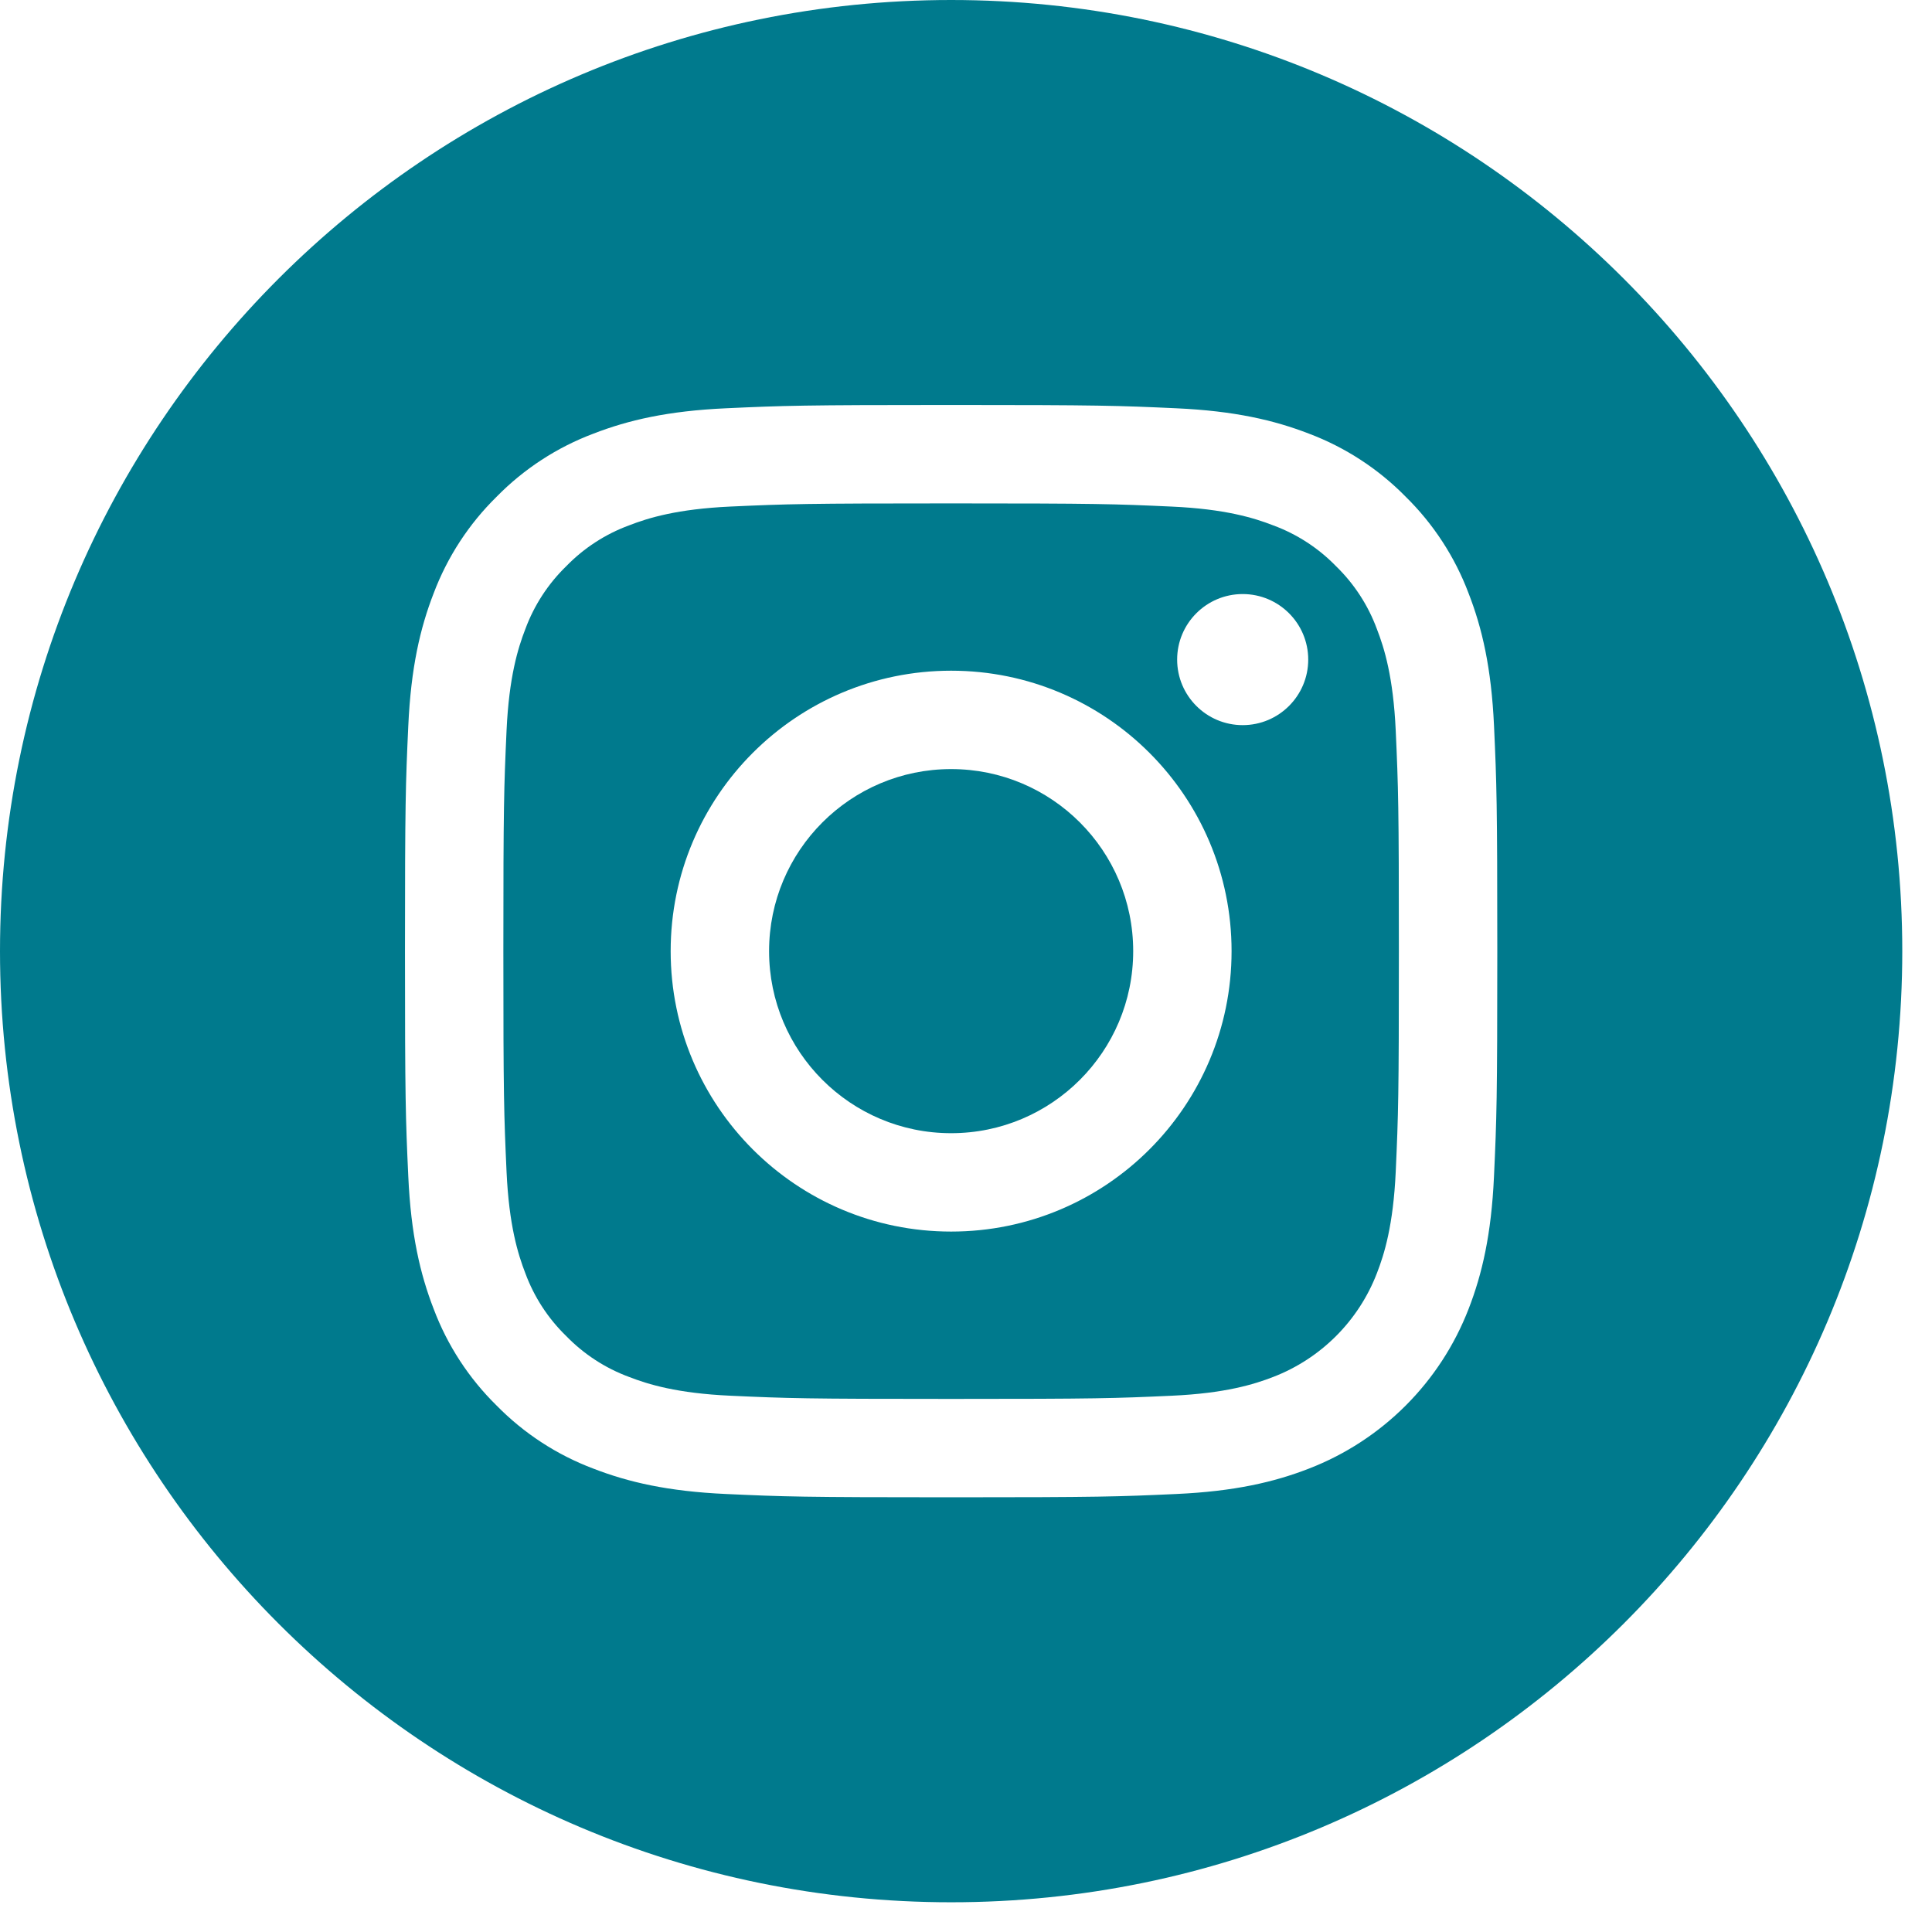 <?xml version="1.0" encoding="UTF-8"?>
<svg width="52px" height="52px" viewBox="0 0 52 52" version="1.1" xmlns="http://www.w3.org/2000/svg" xmlns:xlink="http://www.w3.org/1999/xlink">
    <title>002-instagram</title>
    <g id="Symbols" stroke="none" stroke-width="1" fill="none" fill-rule="evenodd">
        <g id="Footer" transform="translate(-1613, -911)" fill="#007A8D" fill-rule="nonzero">
            <g id="002-instagram">
                <g transform="translate(1613, 911)">
                    <path d="M30.5,25.6 C30.5,28.306 28.306,30.5 25.6,30.5 C22.894,30.5 20.7,28.306 20.7,25.6 C20.7,22.894 22.894,20.7 25.6,20.7 C28.306,20.7 30.5,22.894 30.5,25.6 Z" id="Path"></path>
                    <path d="M37.059,16.93 C36.824,16.292 36.448,15.714 35.96,15.24 C35.486,14.752 34.908,14.376 34.27,14.141 C33.752,13.939 32.973,13.7 31.54,13.635 C29.99,13.564 29.525,13.549 25.6,13.549 C21.675,13.549 21.21,13.564 19.66,13.634 C18.227,13.7 17.448,13.939 16.93,14.141 C16.292,14.376 15.714,14.752 15.24,15.24 C14.752,15.714 14.376,16.292 14.14,16.93 C13.939,17.448 13.7,18.227 13.634,19.66 C13.564,21.21 13.548,21.675 13.548,25.6 C13.548,29.525 13.564,29.99 13.634,31.541 C13.7,32.974 13.939,33.752 14.14,34.27 C14.376,34.909 14.752,35.486 15.24,35.96 C15.714,36.448 16.291,36.824 16.93,37.06 C17.448,37.261 18.227,37.501 19.66,37.566 C21.21,37.637 21.674,37.652 25.6,37.652 C29.525,37.652 29.99,37.637 31.54,37.566 C32.973,37.501 33.752,37.261 34.27,37.06 C35.552,36.565 36.565,35.552 37.059,34.27 C37.261,33.752 37.5,32.974 37.566,31.541 C37.636,29.99 37.651,29.525 37.651,25.6 C37.651,21.675 37.636,21.21 37.566,19.66 C37.5,18.227 37.261,17.448 37.059,16.93 L37.059,16.93 Z M25.6,33.148 C21.431,33.148 18.051,29.769 18.051,25.6 C18.051,21.431 21.431,18.052 25.6,18.052 C29.769,18.052 33.148,21.431 33.148,25.6 C33.148,29.769 29.769,33.148 25.6,33.148 Z M33.447,19.517 C32.473,19.517 31.683,18.727 31.683,17.753 C31.683,16.779 32.473,15.989 33.447,15.989 C34.421,15.989 35.211,16.779 35.211,17.753 C35.211,18.727 34.421,19.517 33.447,19.517 Z" id="Shape"></path>
                    <path d="M25.6,0 C11.464,0 0,11.464 0,25.6 C0,39.736 11.464,51.2 25.6,51.2 C39.736,51.2 51.2,39.736 51.2,25.6 C51.2,11.464 39.736,0 25.6,0 Z M40.211,31.661 C40.14,33.225 39.891,34.294 39.528,35.229 C38.764,37.204 37.204,38.764 35.229,39.528 C34.294,39.891 33.225,40.14 31.661,40.211 C30.093,40.283 29.593,40.3 25.6,40.3 C21.608,40.3 21.107,40.283 19.539,40.211 C17.975,40.14 16.906,39.891 15.971,39.528 C14.99,39.159 14.102,38.58 13.368,37.832 C12.62,37.098 12.041,36.21 11.672,35.229 C11.309,34.294 11.06,33.225 10.989,31.661 C10.917,30.093 10.9,29.592 10.9,25.6 C10.9,21.608 10.917,21.107 10.989,19.539 C11.06,17.975 11.308,16.906 11.671,15.971 C12.041,14.99 12.62,14.102 13.368,13.368 C14.102,12.62 14.99,12.041 15.971,11.672 C16.906,11.309 17.975,11.06 19.539,10.989 C21.107,10.917 21.608,10.9 25.6,10.9 C29.592,10.9 30.093,10.917 31.661,10.989 C33.225,11.06 34.294,11.309 35.229,11.671 C36.21,12.041 37.098,12.62 37.833,13.368 C38.58,14.102 39.159,14.99 39.528,15.971 C39.892,16.906 40.14,17.975 40.212,19.539 C40.283,21.107 40.3,21.608 40.3,25.6 C40.3,29.592 40.283,30.093 40.211,31.661 L40.211,31.661 Z" id="Shape"></path>
                </g>
            </g>
        </g>
    </g>
</svg>